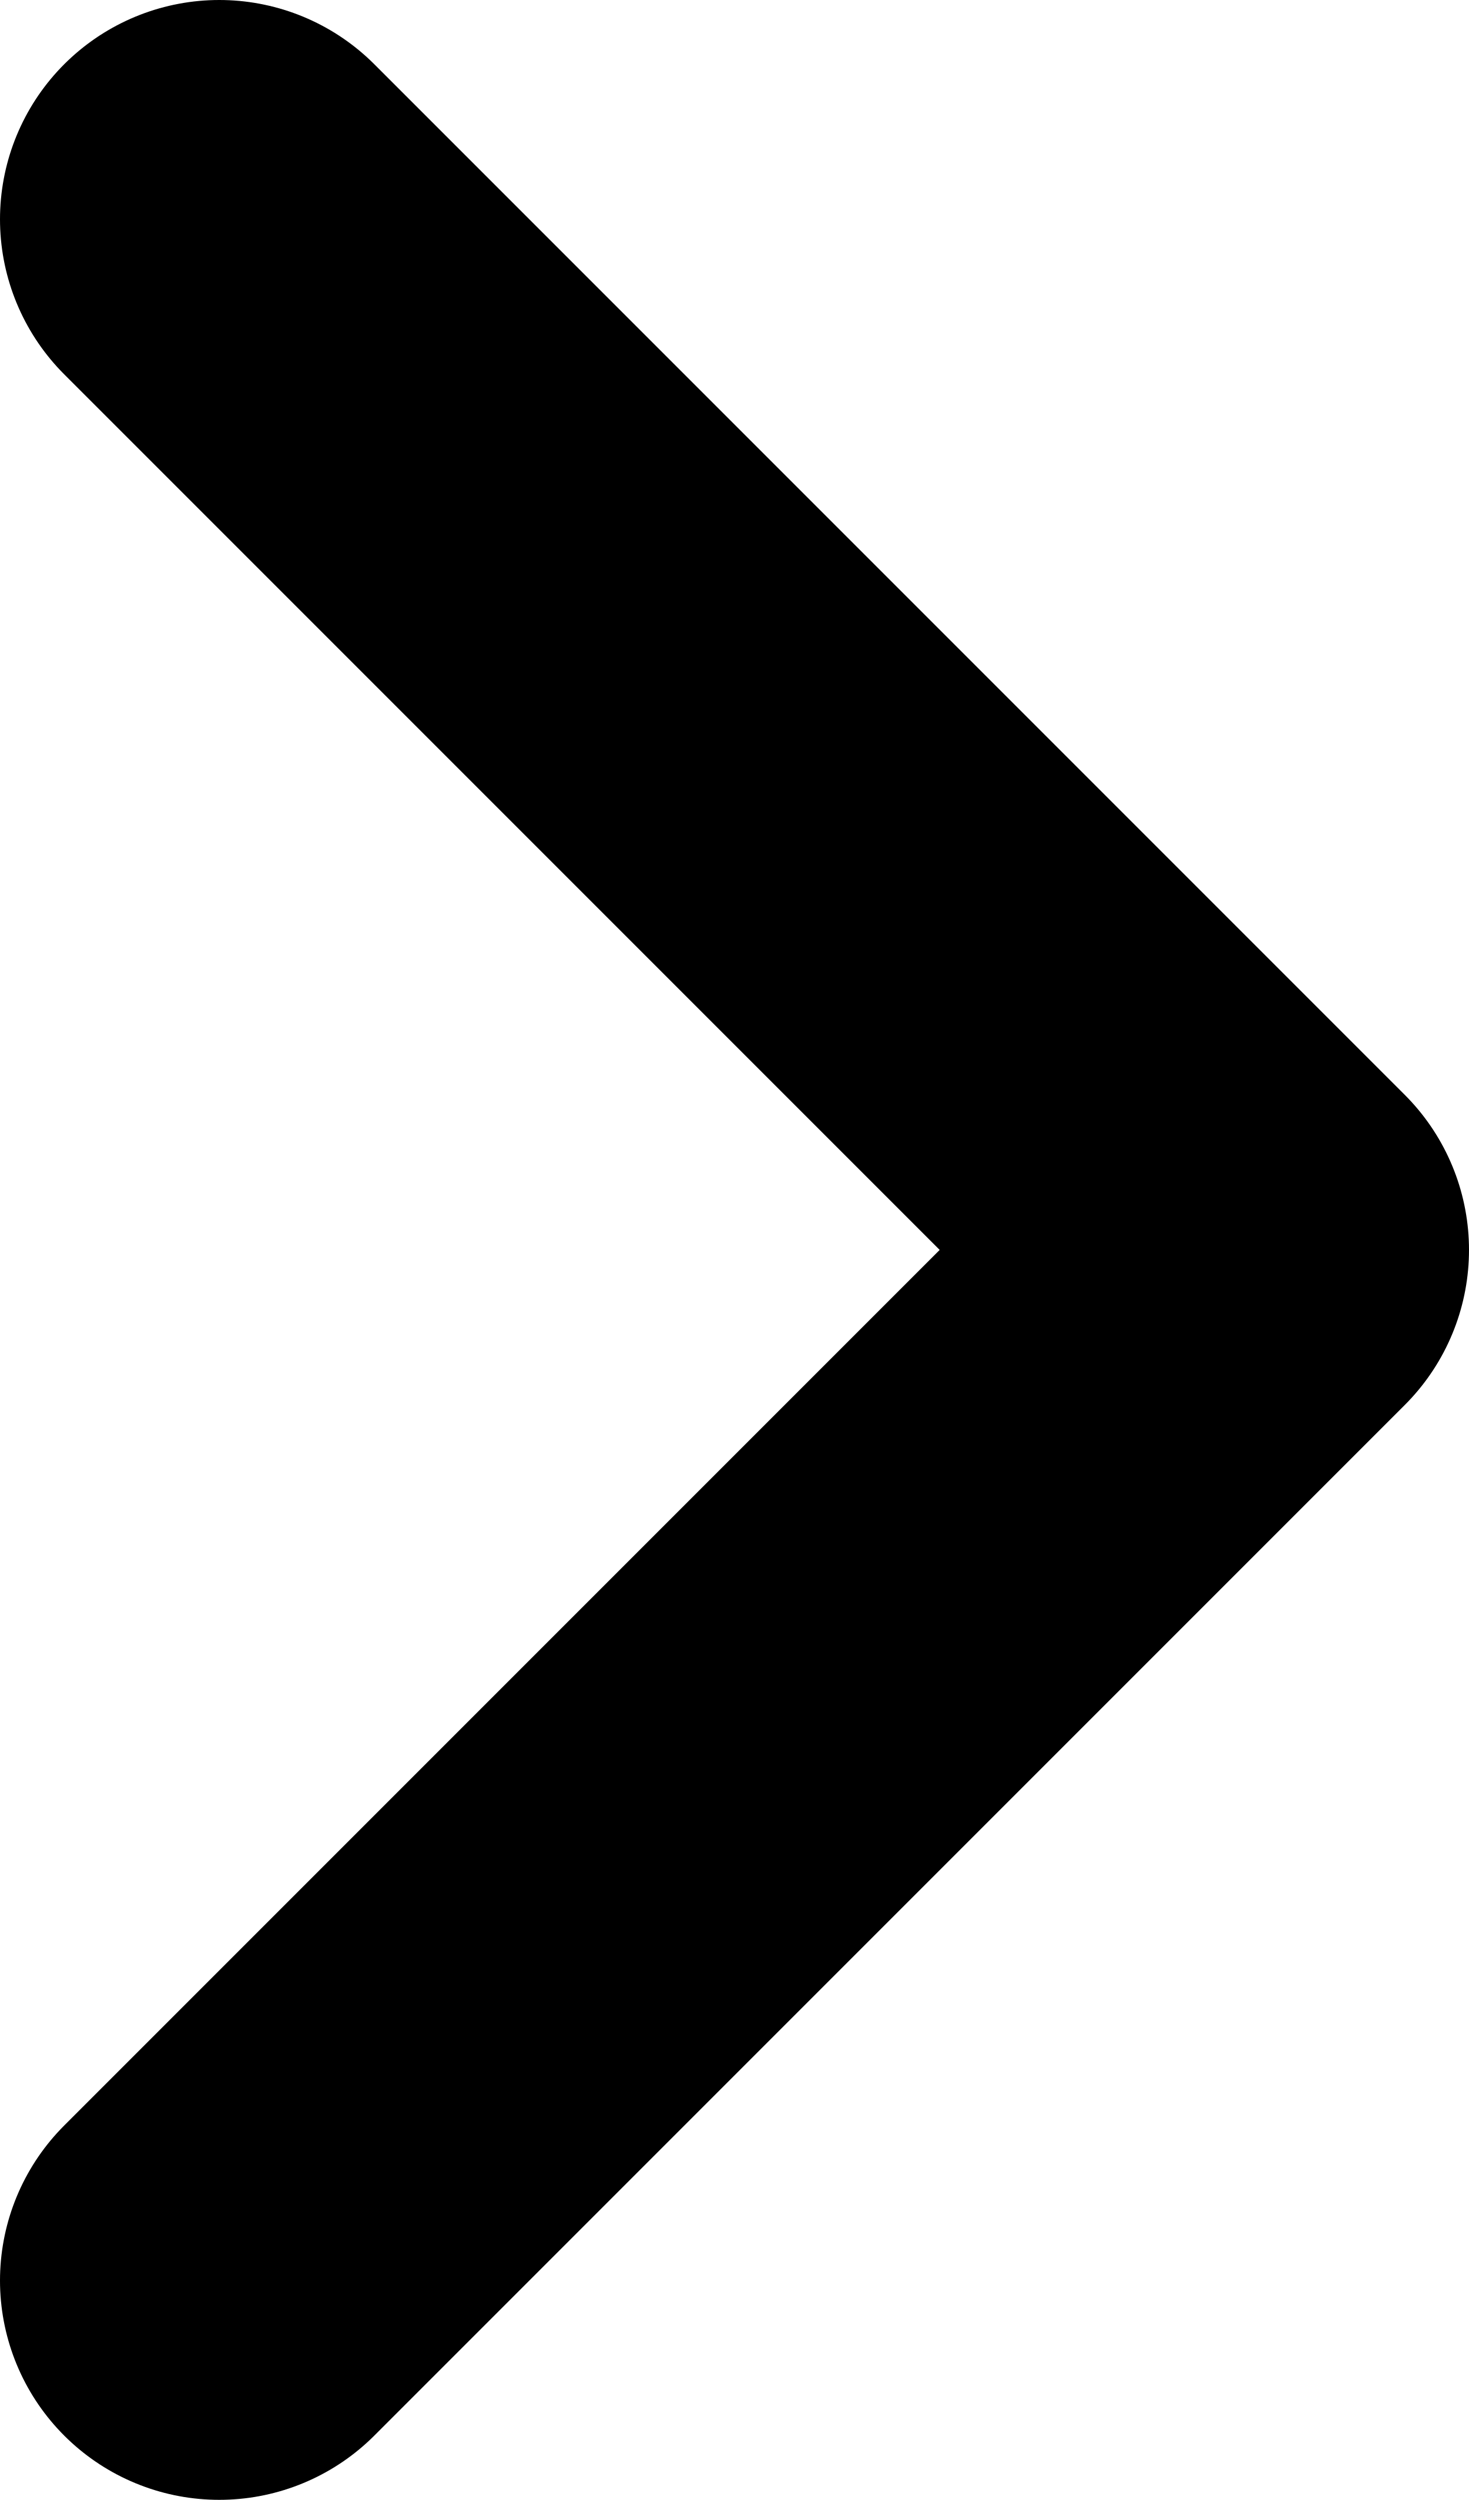 <?xml version="1.0" encoding="UTF-8"?> <svg xmlns="http://www.w3.org/2000/svg" width="67" height="114" viewBox="0 0 67 114" fill="none"> <path d="M10 10L57 57L10 104" stroke="black" stroke-width="20" stroke-linecap="round" stroke-linejoin="round"></path> </svg> 